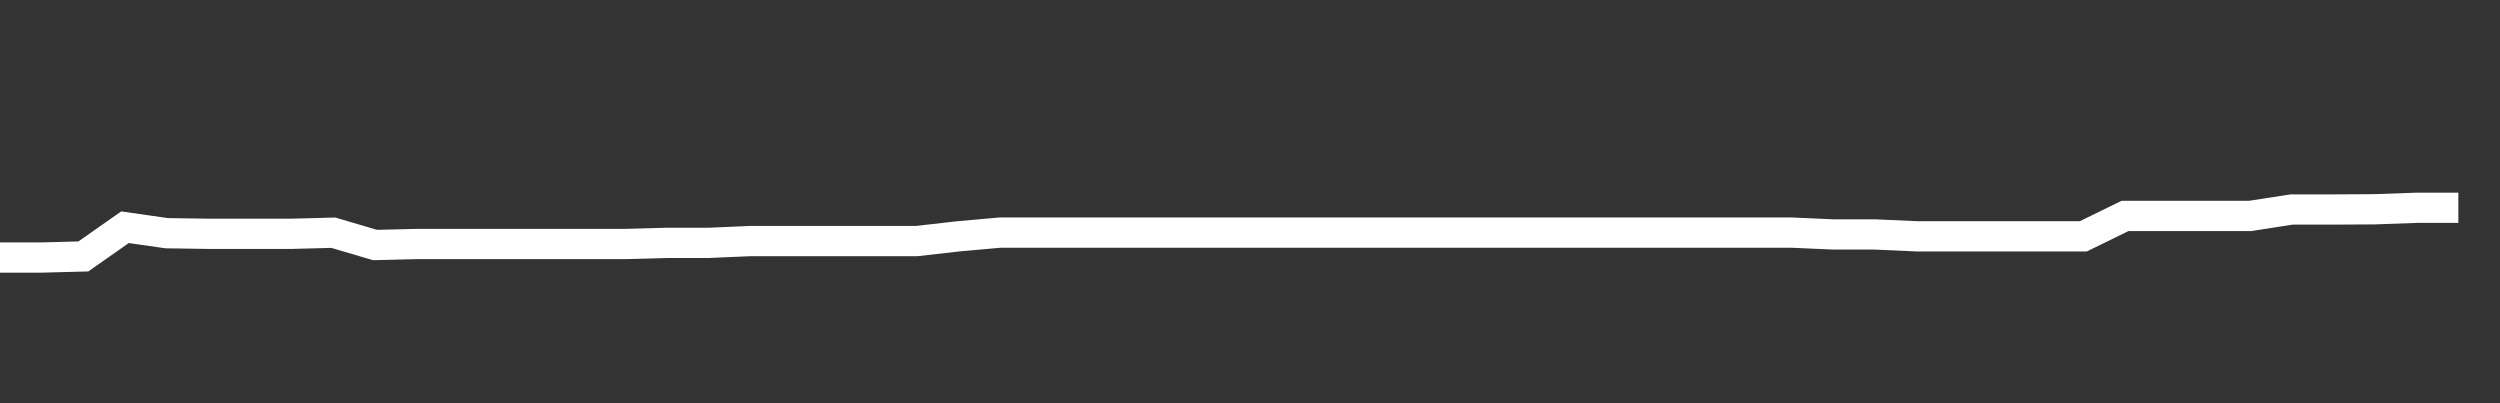 <svg xmlns="http://www.w3.org/2000/svg" width="248" height="40" viewBox="0 0 248 40" shape-rendering="auto"><rect x="0" y="0" width="248" height="40" fill="#333333" stroke="none"/><polyline points="0, 25.547 4.133, 25.547 8.267, 25.439 12.4, 22.541 16.533, 23.133 20.667, 23.193 24.8, 23.193 28.933, 23.193 33.067, 23.085 37.2, 24.305 41.333, 24.206 45.467, 24.206 49.6, 24.206 53.733, 24.206 57.867, 24.206 62, 24.206 66.133, 24.093 70.267, 24.093 74.4, 23.914 78.533, 23.914 82.667, 23.914 86.8, 23.914 90.933, 23.914 95.067, 23.443 99.2, 23.074 103.333, 23.074 107.467, 23.074 111.6, 23.074 115.733, 23.074 119.867, 23.074 124, 23.074 128.133, 23.074 132.267, 23.074 136.4, 23.074 140.533, 23.074 144.667, 23.074 148.8, 23.074 152.933, 23.074 157.067, 23.074 161.2, 23.074 165.333, 23.074 169.467, 23.074 173.6, 23.074 177.733, 23.074 181.867, 23.257 186, 23.257 190.133, 23.443 194.267, 23.443 198.4, 23.443 202.533, 23.443 206.667, 23.443 210.8, 21.422 214.933, 21.422 219.067, 21.422 223.2, 21.422 227.333, 20.782 231.467, 20.782 235.6, 20.759 239.733, 20.611 243.867, 20.611 248" stroke="#fff" stroke-width="3" stroke-opacity="1" fill="none" fill-opacity="0"></polyline></svg>